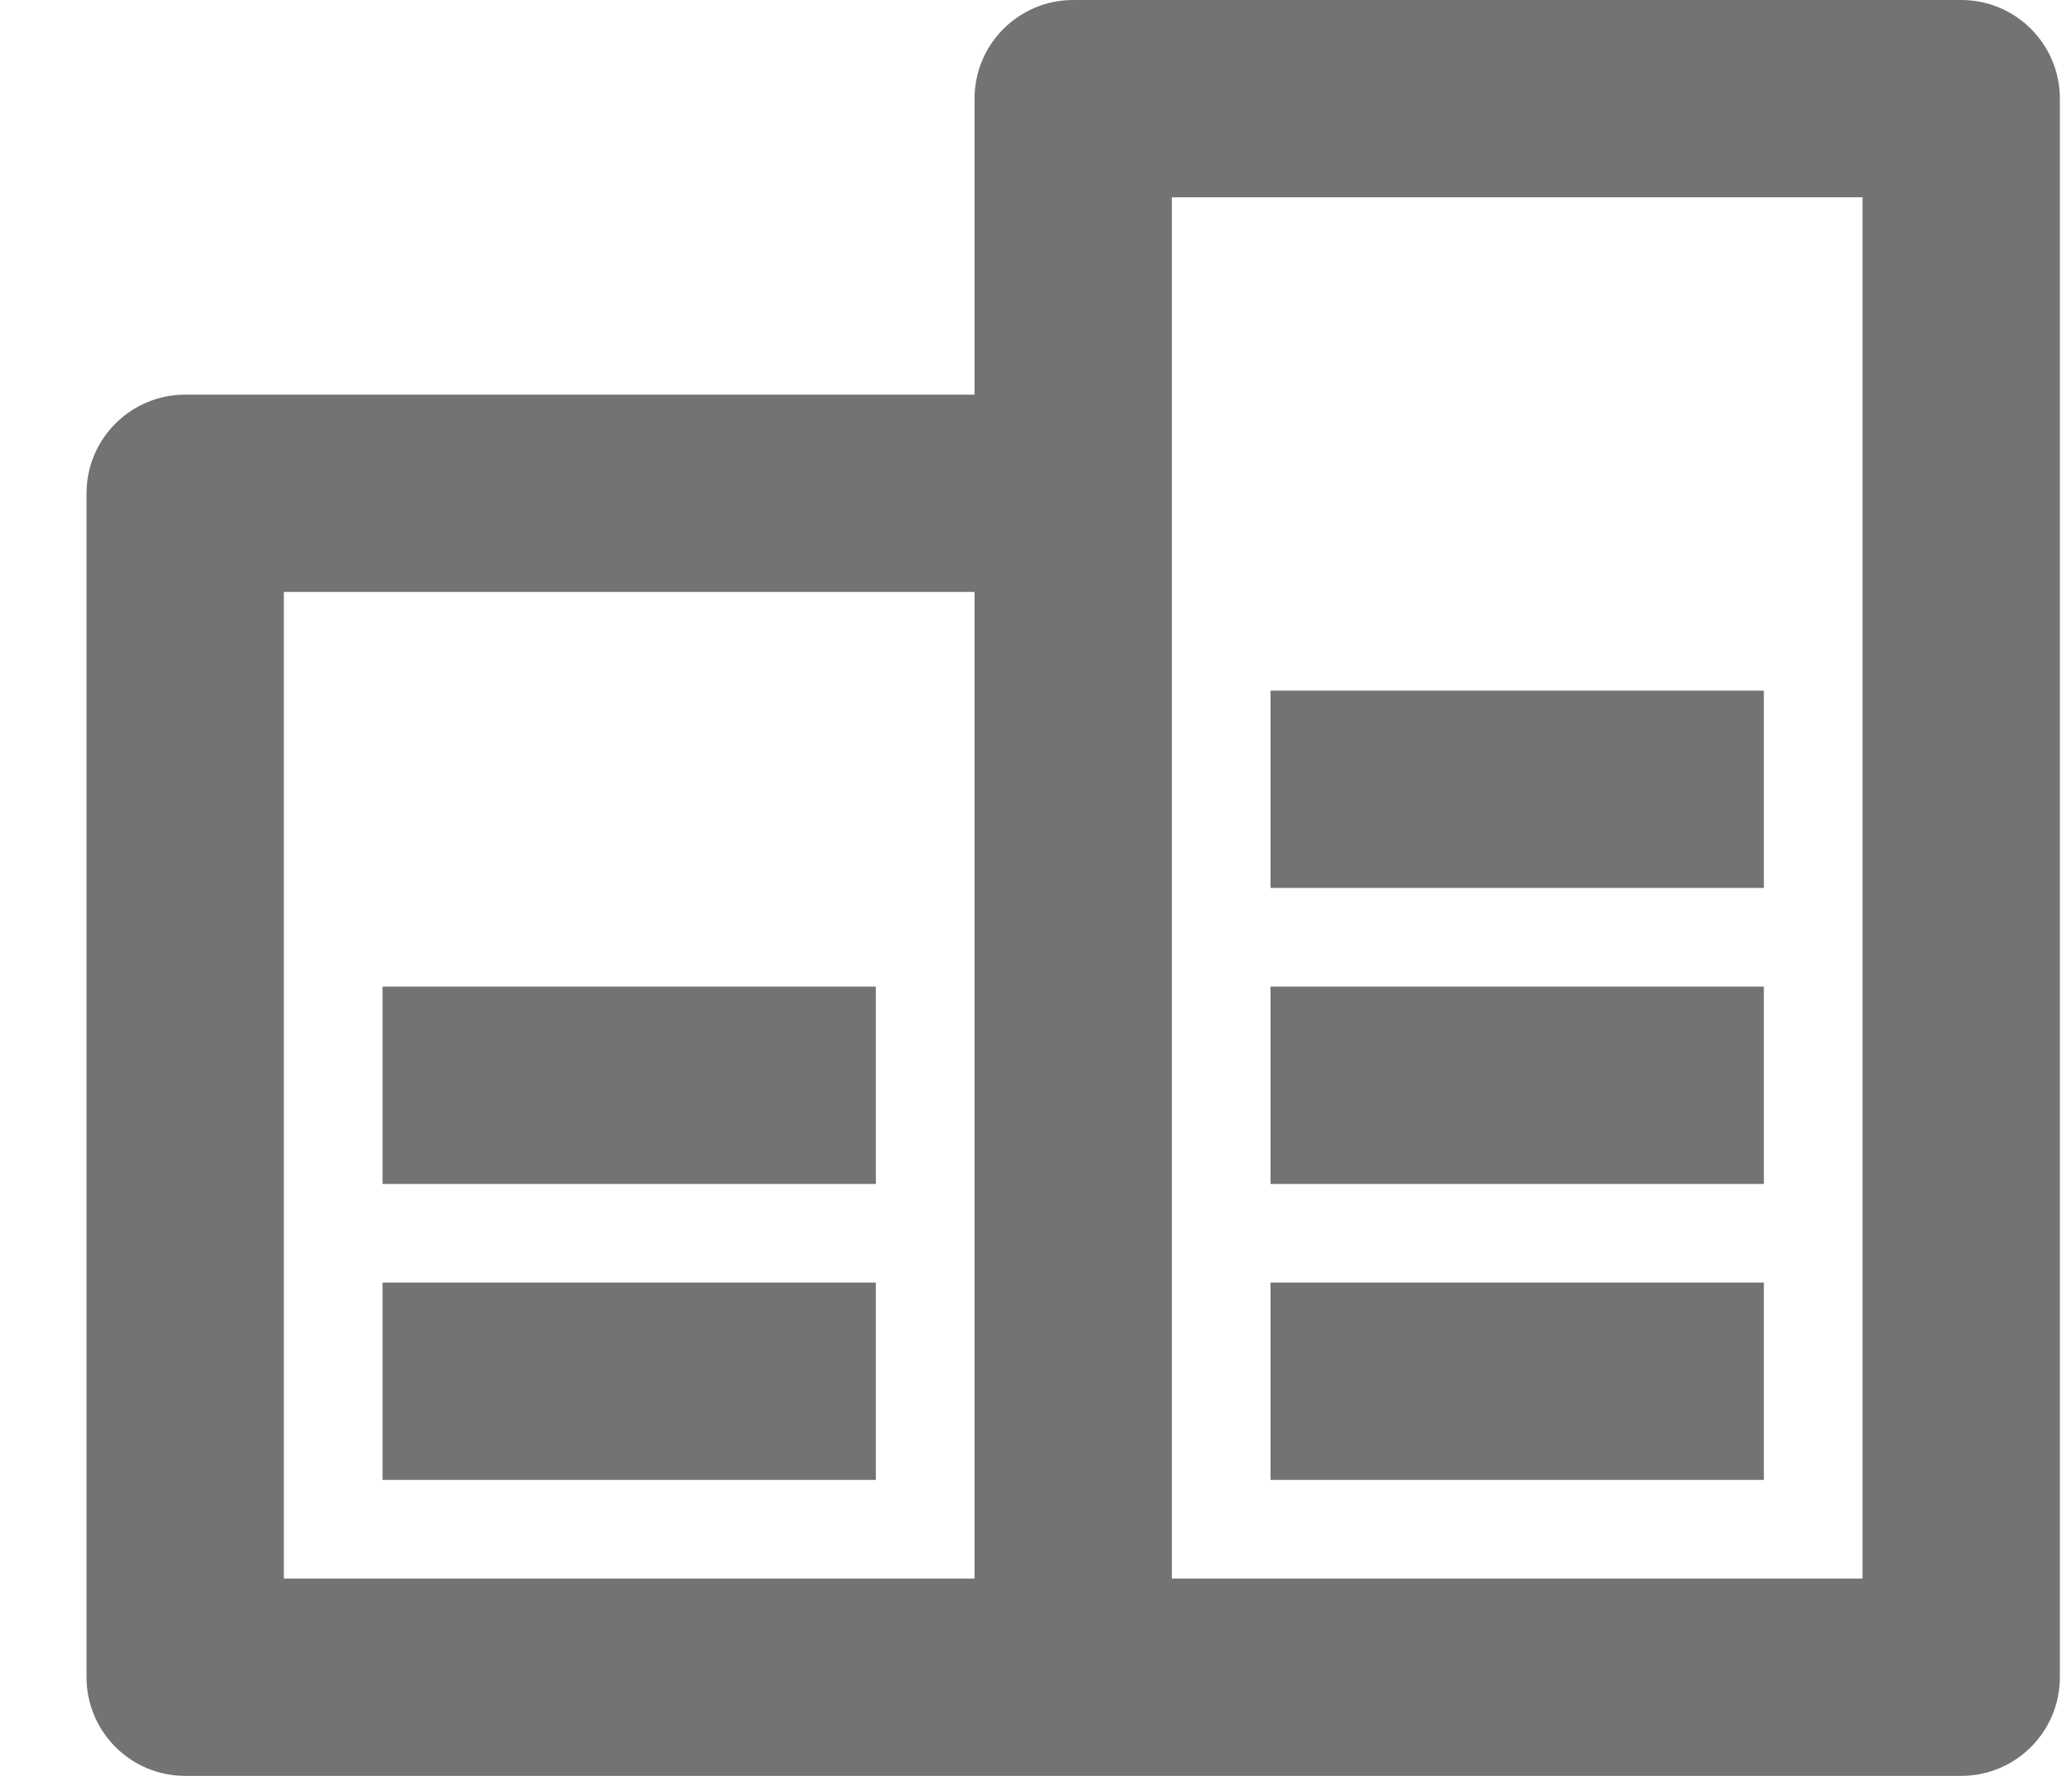 
<svg width="21" height="18" viewBox="0 0 21 18" fill="none" xmlns="http://www.w3.org/2000/svg">
<path d="M9.877 16V6H2.877V16H9.877ZM9.877 4V1C9.877 0.448 10.325 0 10.877 0H19.877C20.43 0 20.877 0.448 20.877 1V17C20.877 17.552 20.43 18 19.877 18H1.877C1.325 18 0.877 17.552 0.877 17V5C0.877 4.448 1.325 4 1.877 4H9.877ZM11.877 2V16H18.877V2H11.877ZM3.877 13H8.877V15H3.877V13ZM12.877 13H17.877V15H12.877V13ZM12.877 10H17.877V12H12.877V10ZM12.877 7H17.877V9H12.877V7ZM3.877 10H8.877V12H3.877V10Z" fill="#737373"/>
</svg>
